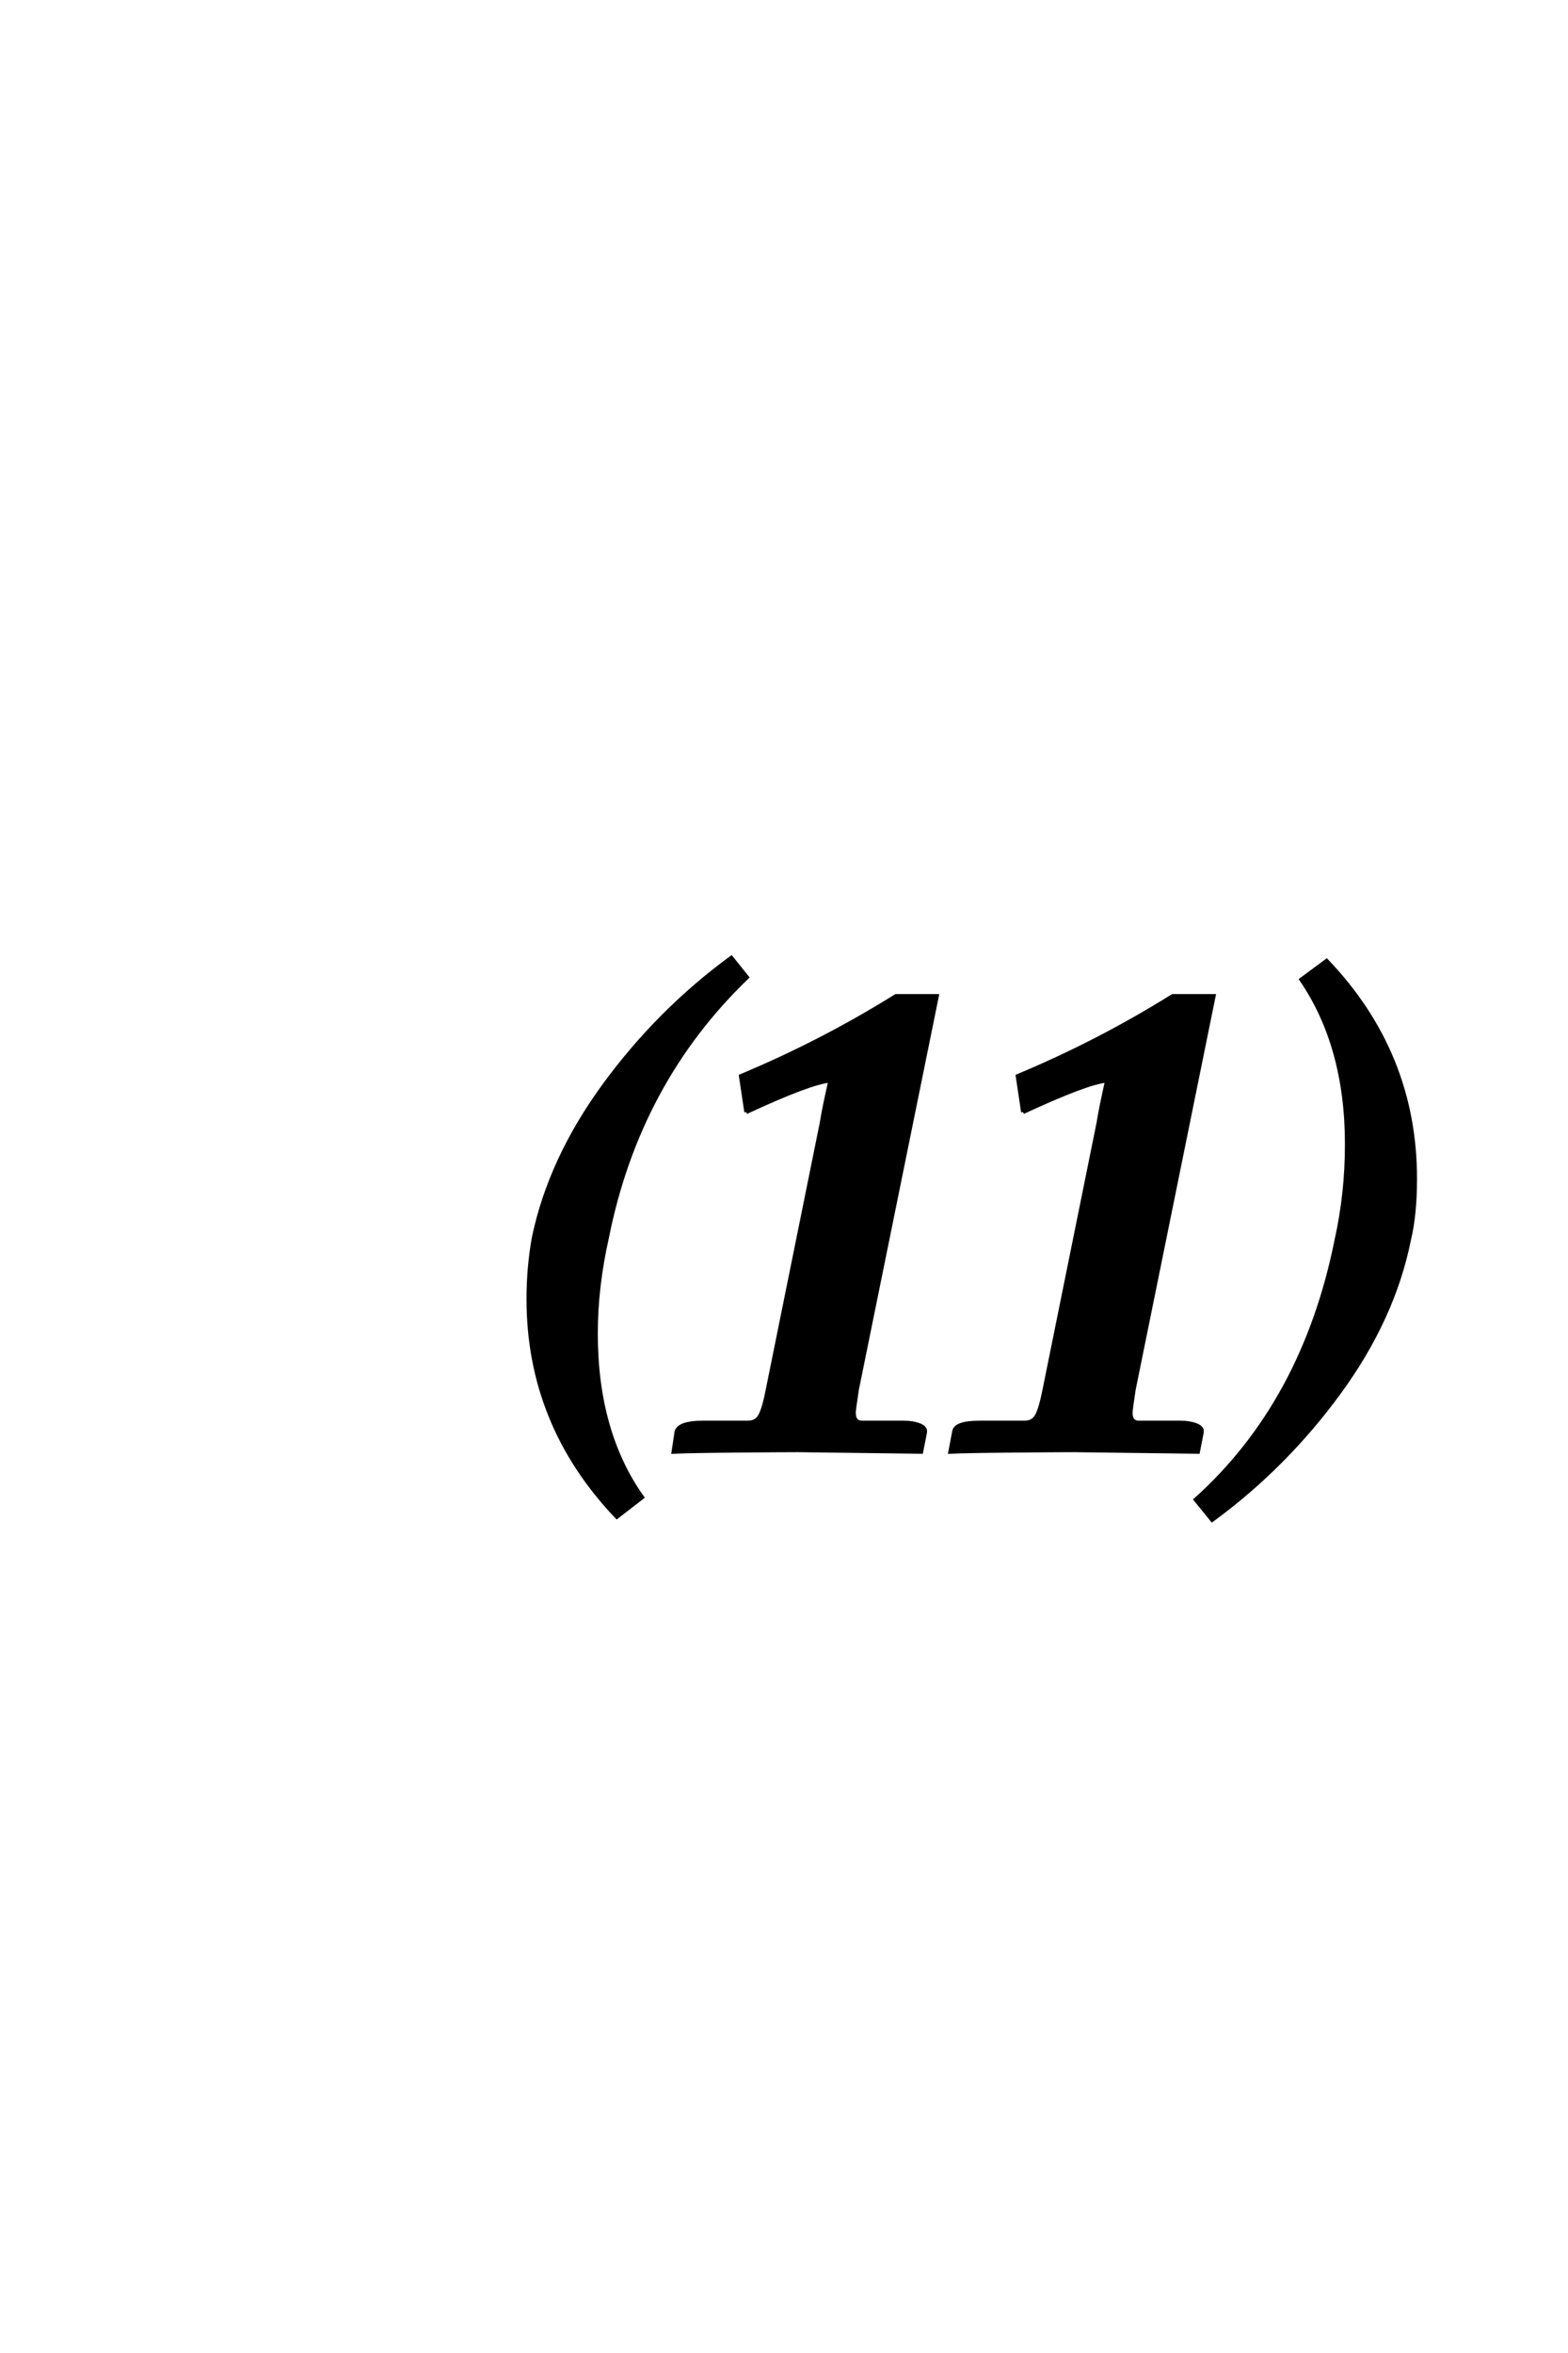<?xml version='1.0' encoding='UTF-8'?>
<!DOCTYPE svg PUBLIC "-//W3C//DTD SVG 1.0//EN"
"http://www.w3.org/TR/2001/REC-SVG-20010904/DTD/svg10.dtd">

<svg xmlns='http://www.w3.org/2000/svg' version='1.0' width='40.0' height='60.0'>

 <g transform='scale(0.1 -0.1) translate(110.0 -370.0)'>
  <path d='M150.984 86.422
L149.609 95.609
Q170.219 104.203 189.156 116.016
L199.609 116.016
L179.203 15.625
Q178.422 10.453 178.422 9.766
Q178.422 7.125 180.766 7.234
L191.219 7.234
Q193.453 7.234 195.109 6.594
Q196.781 5.953 196.578 4.781
L195.609 -0.203
L164.156 0.203
Q159.578 0.203 148.297 0.094
Q137.016 0 132.422 -0.203
L133.406 4.984
Q133.797 7.234 139.844 7.234
L151.375 7.234
Q153.609 7.234 154.578 9.125
Q155.562 11.031 156.453 15.625
L170.219 83.594
Q170.609 86.031 171.188 88.812
Q171.781 91.609 172.062 92.922
Q172.359 94.234 172.359 94.438
Q167.391 94.047 150.984 86.422
Q167.391 94.047 150.984 86.422
M80.375 86.422
L79 95.609
Q99.609 104.203 118.562 116.016
L129 116.016
L108.594 15.625
Q107.812 10.453 107.812 9.766
Q107.812 7.125 110.156 7.234
L120.609 7.234
Q122.859 7.234 124.516 6.594
Q126.172 5.953 125.984 4.781
L125 -0.203
L93.562 0.203
Q88.969 0.203 77.688 0.094
Q66.406 0 61.812 -0.203
L62.594 4.984
Q63.375 7.234 69.234 7.234
L80.766 7.234
Q83.016 7.234 83.984 9.125
Q84.969 11.031 85.844 15.625
L99.609 83.594
Q100 86.031 100.578 88.812
Q101.172 91.609 101.469 92.922
Q101.766 94.234 101.766 94.438
Q96.781 94.047 80.375 86.422
Q96.781 94.047 80.375 86.422
M26.172 54.391
Q30.375 74.422 44.188 93.312
Q58.016 112.203 76.562 125.781
L80.562 120.797
Q52.734 94.047 44.828 54.391
Q42 41.797 42 29.984
Q42 4.781 53.812 -11.812
L47.359 -16.797
Q24.812 6.844 24.812 38.766
Q24.812 46.781 26.172 54.391
Q24.812 46.781 26.172 54.391
M249.422 53.812
Q245.406 33.797 231.594 14.891
Q217.781 -4 199.219 -17.578
L195.016 -12.406
Q222.656 12.406 230.953 53.812
Q233.594 65.625 233.594 78.219
Q233.594 103.219 221.969 120.219
L228.422 125
Q250.984 101.375 250.984 69.438
Q250.984 60.25 249.422 53.812
' style='fill: #000000; stroke: #000000'/>
 </g>
</svg>
